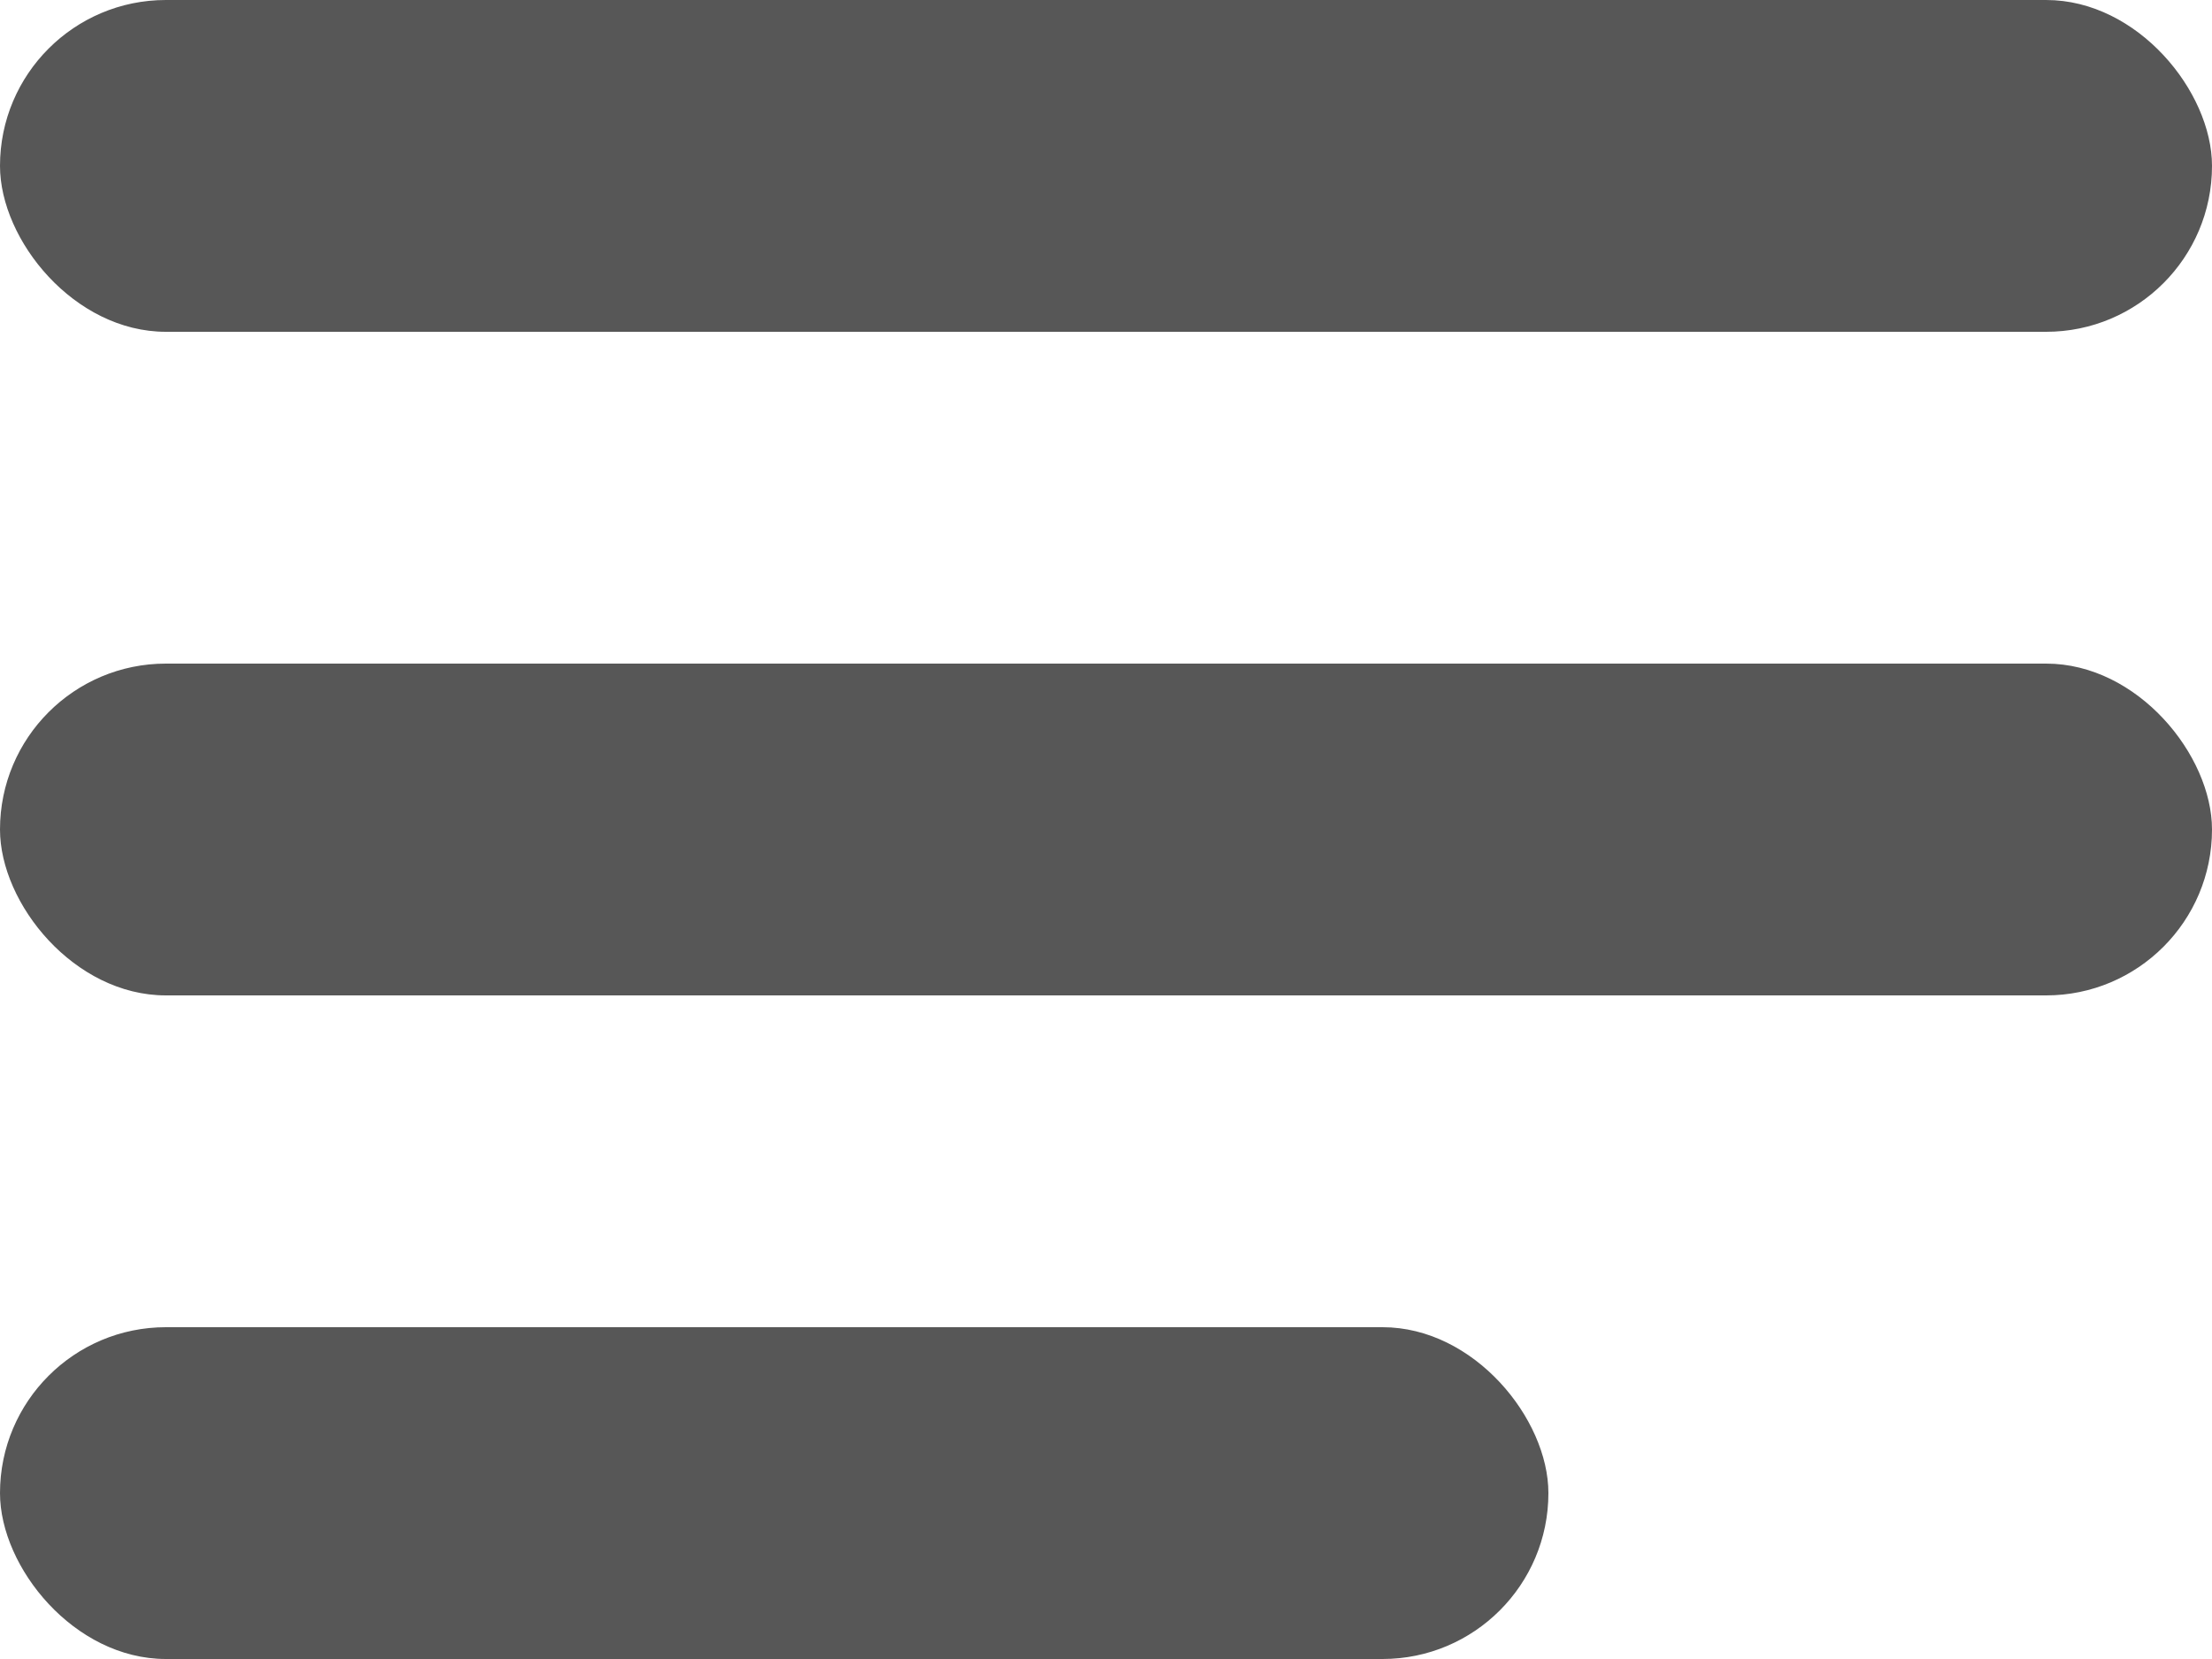 <svg width="20" height="15" viewBox="0 0 20 15" fill="none" xmlns="http://www.w3.org/2000/svg">
<rect width="20" height="3" rx="1.5" fill="#575757"/>
<rect y="6" width="20" height="3" rx="1.5" fill="#575757"/>
<rect y="12" width="14" height="3" rx="1.5" fill="#575757"/>
</svg>
